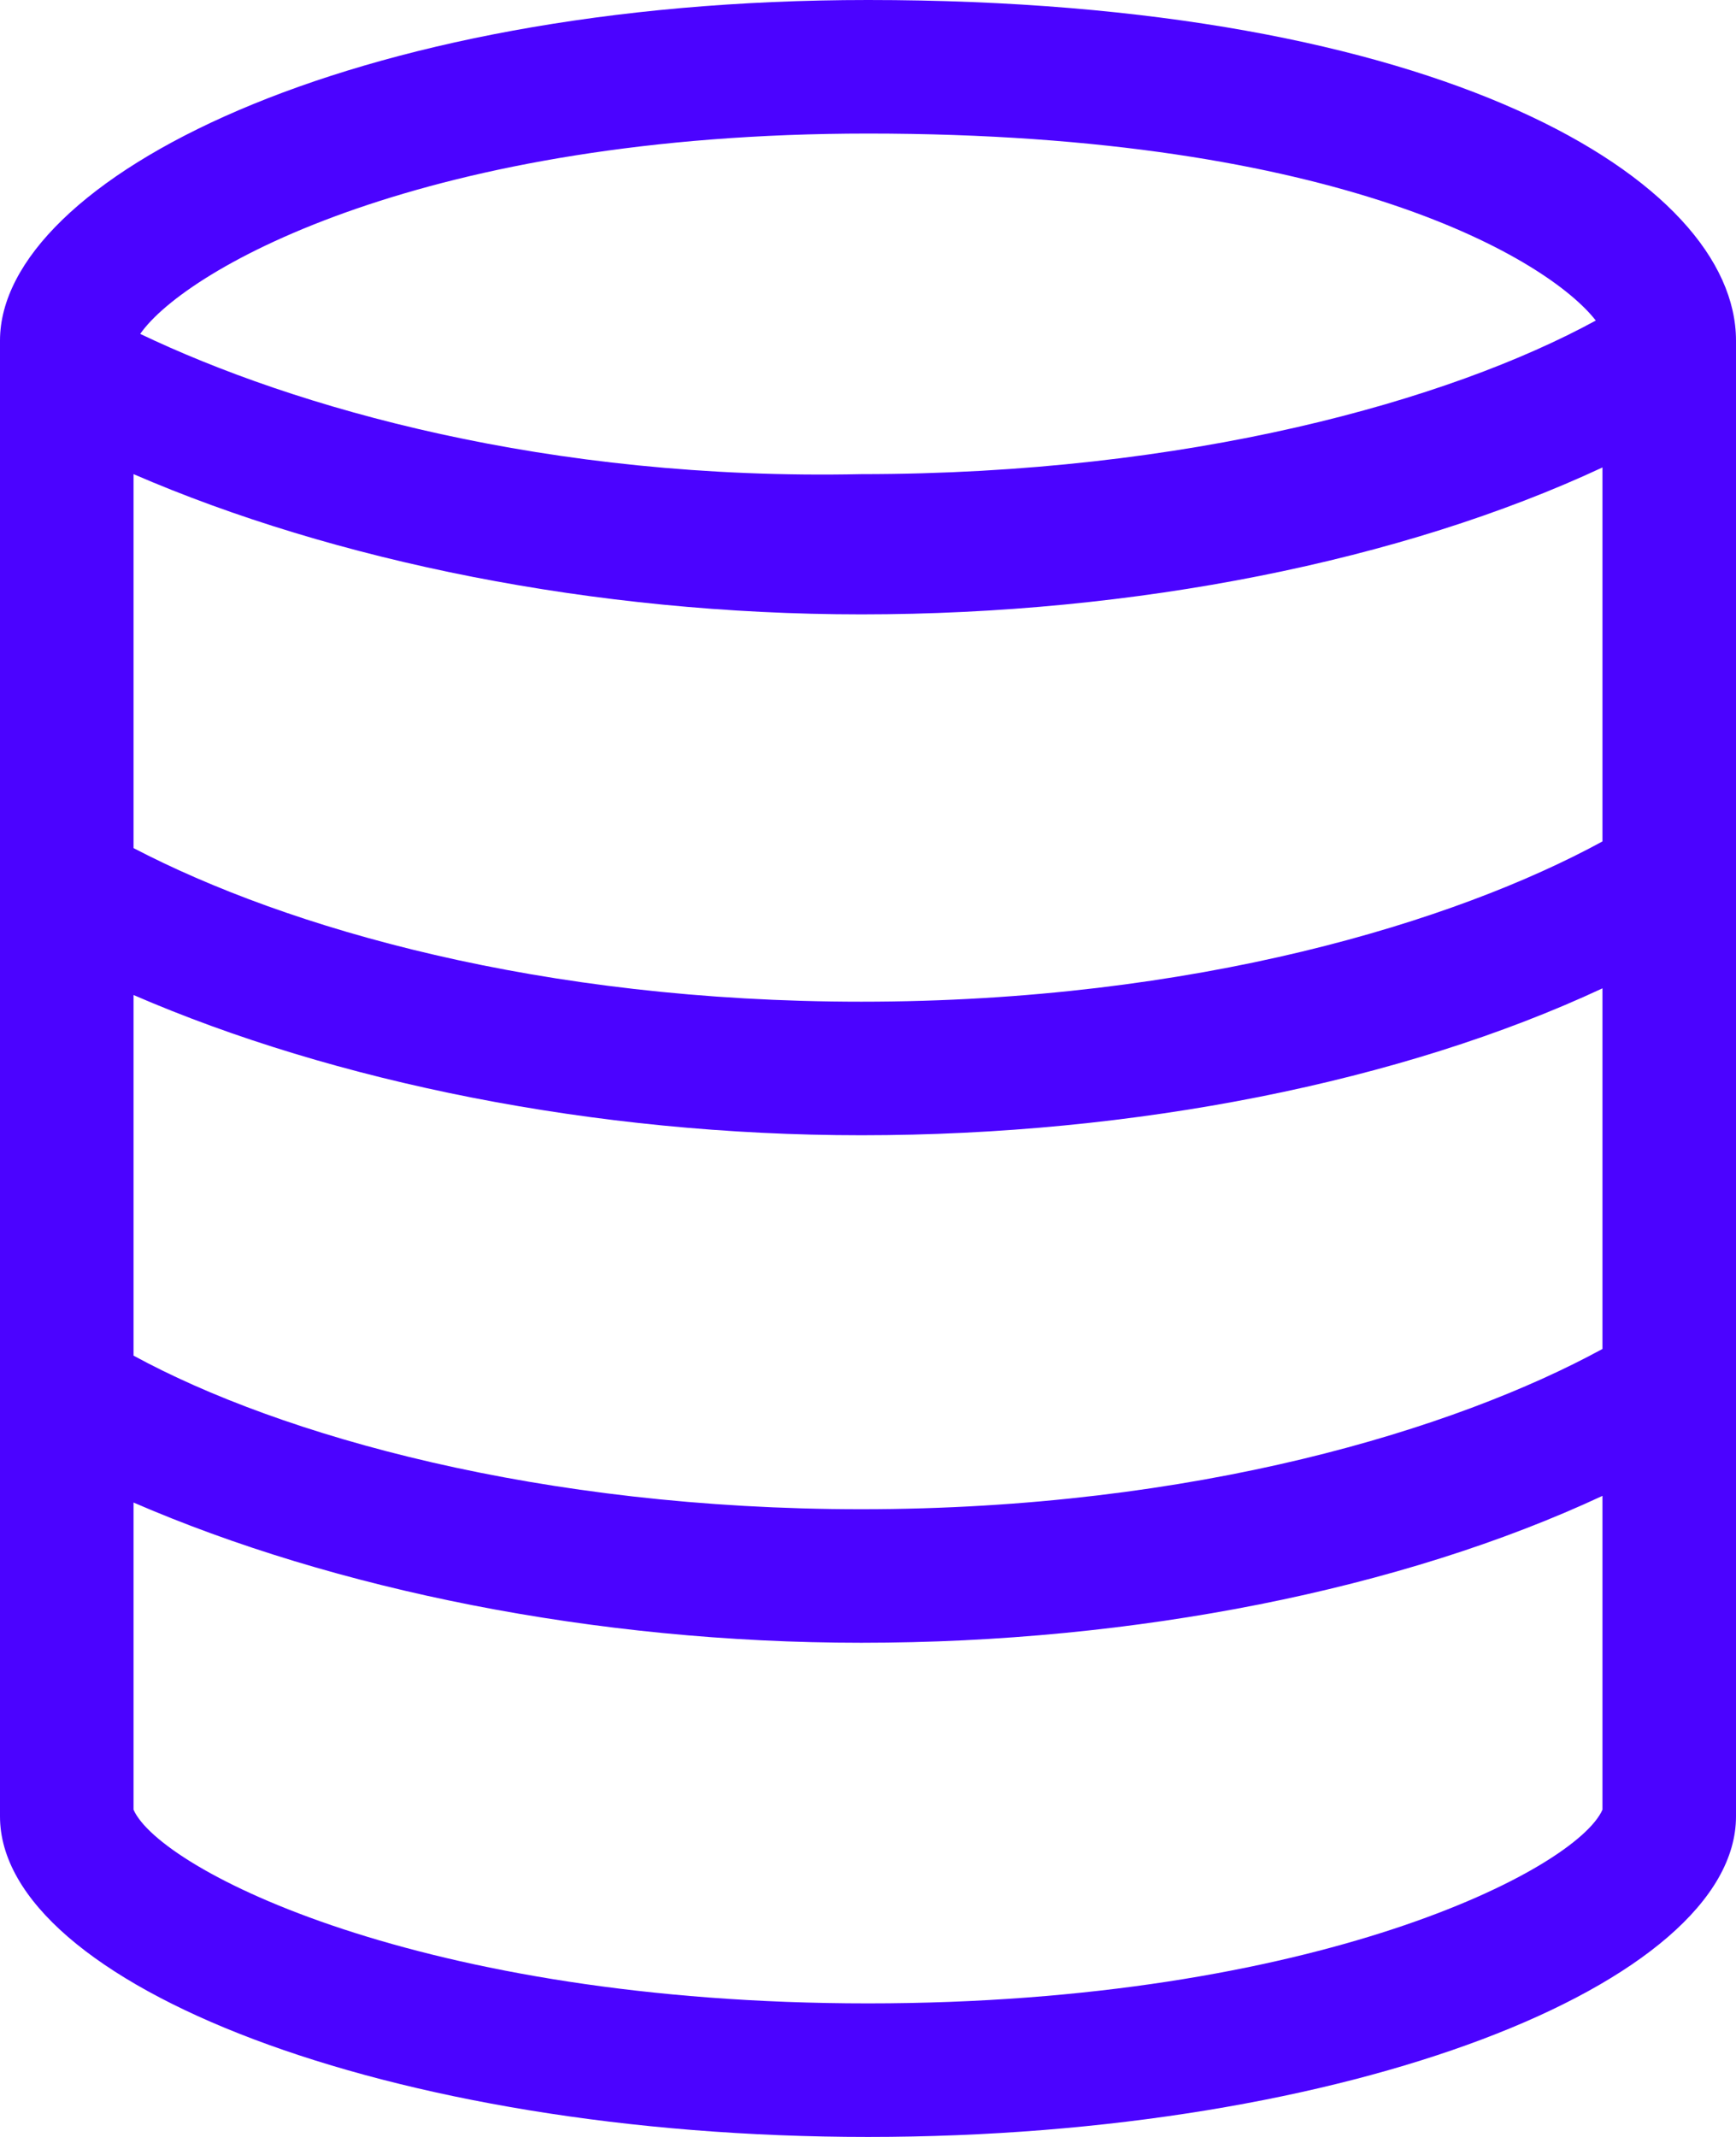 <?xml version="1.0" encoding="utf-8"?>
<svg xmlns="http://www.w3.org/2000/svg" fill="none" height="100%" overflow="visible" preserveAspectRatio="none" style="display: block;" viewBox="0 0 26 32" width="100%">
<path d="M13 0C5.2 0 0 2.7 0 5.1V27.2C0 29.7 5.8 32 13 32C20.2 32 26 29.7 26 27.2V5.1C26 2.7 21.6 0 13 0ZM13 2C20.1 2 23.2 3.9 23.9 4.8C21.7 6 17.8 7.1 12.9 7.1C8.2 7.2 4.4 6.1 2.1 5C2.8 4 6.4 2 13 2ZM24 27.1C23.6 28 19.7 30 13 30C6.3 30 2.4 28 2 27.1V22.5C5 23.8 8.9 24.6 12.9 24.6C17 24.6 21 23.8 24 22.4V27.1ZM24 20.2C21.8 21.4 17.9 22.6 12.9 22.6C8.1 22.6 4.2 21.5 2 20.3V14.9C5 16.2 8.9 17 12.9 17C17 17 21 16.2 24 14.8V20.2ZM24 12.6C21.8 13.8 17.9 15 12.9 15C8.1 15 4.3 13.9 2 12.7V7.1C5 8.4 8.9 9.2 12.9 9.2C17 9.2 21 8.4 24 7V12.6Z" fill="#4B03FF" id="base"/>
</svg>